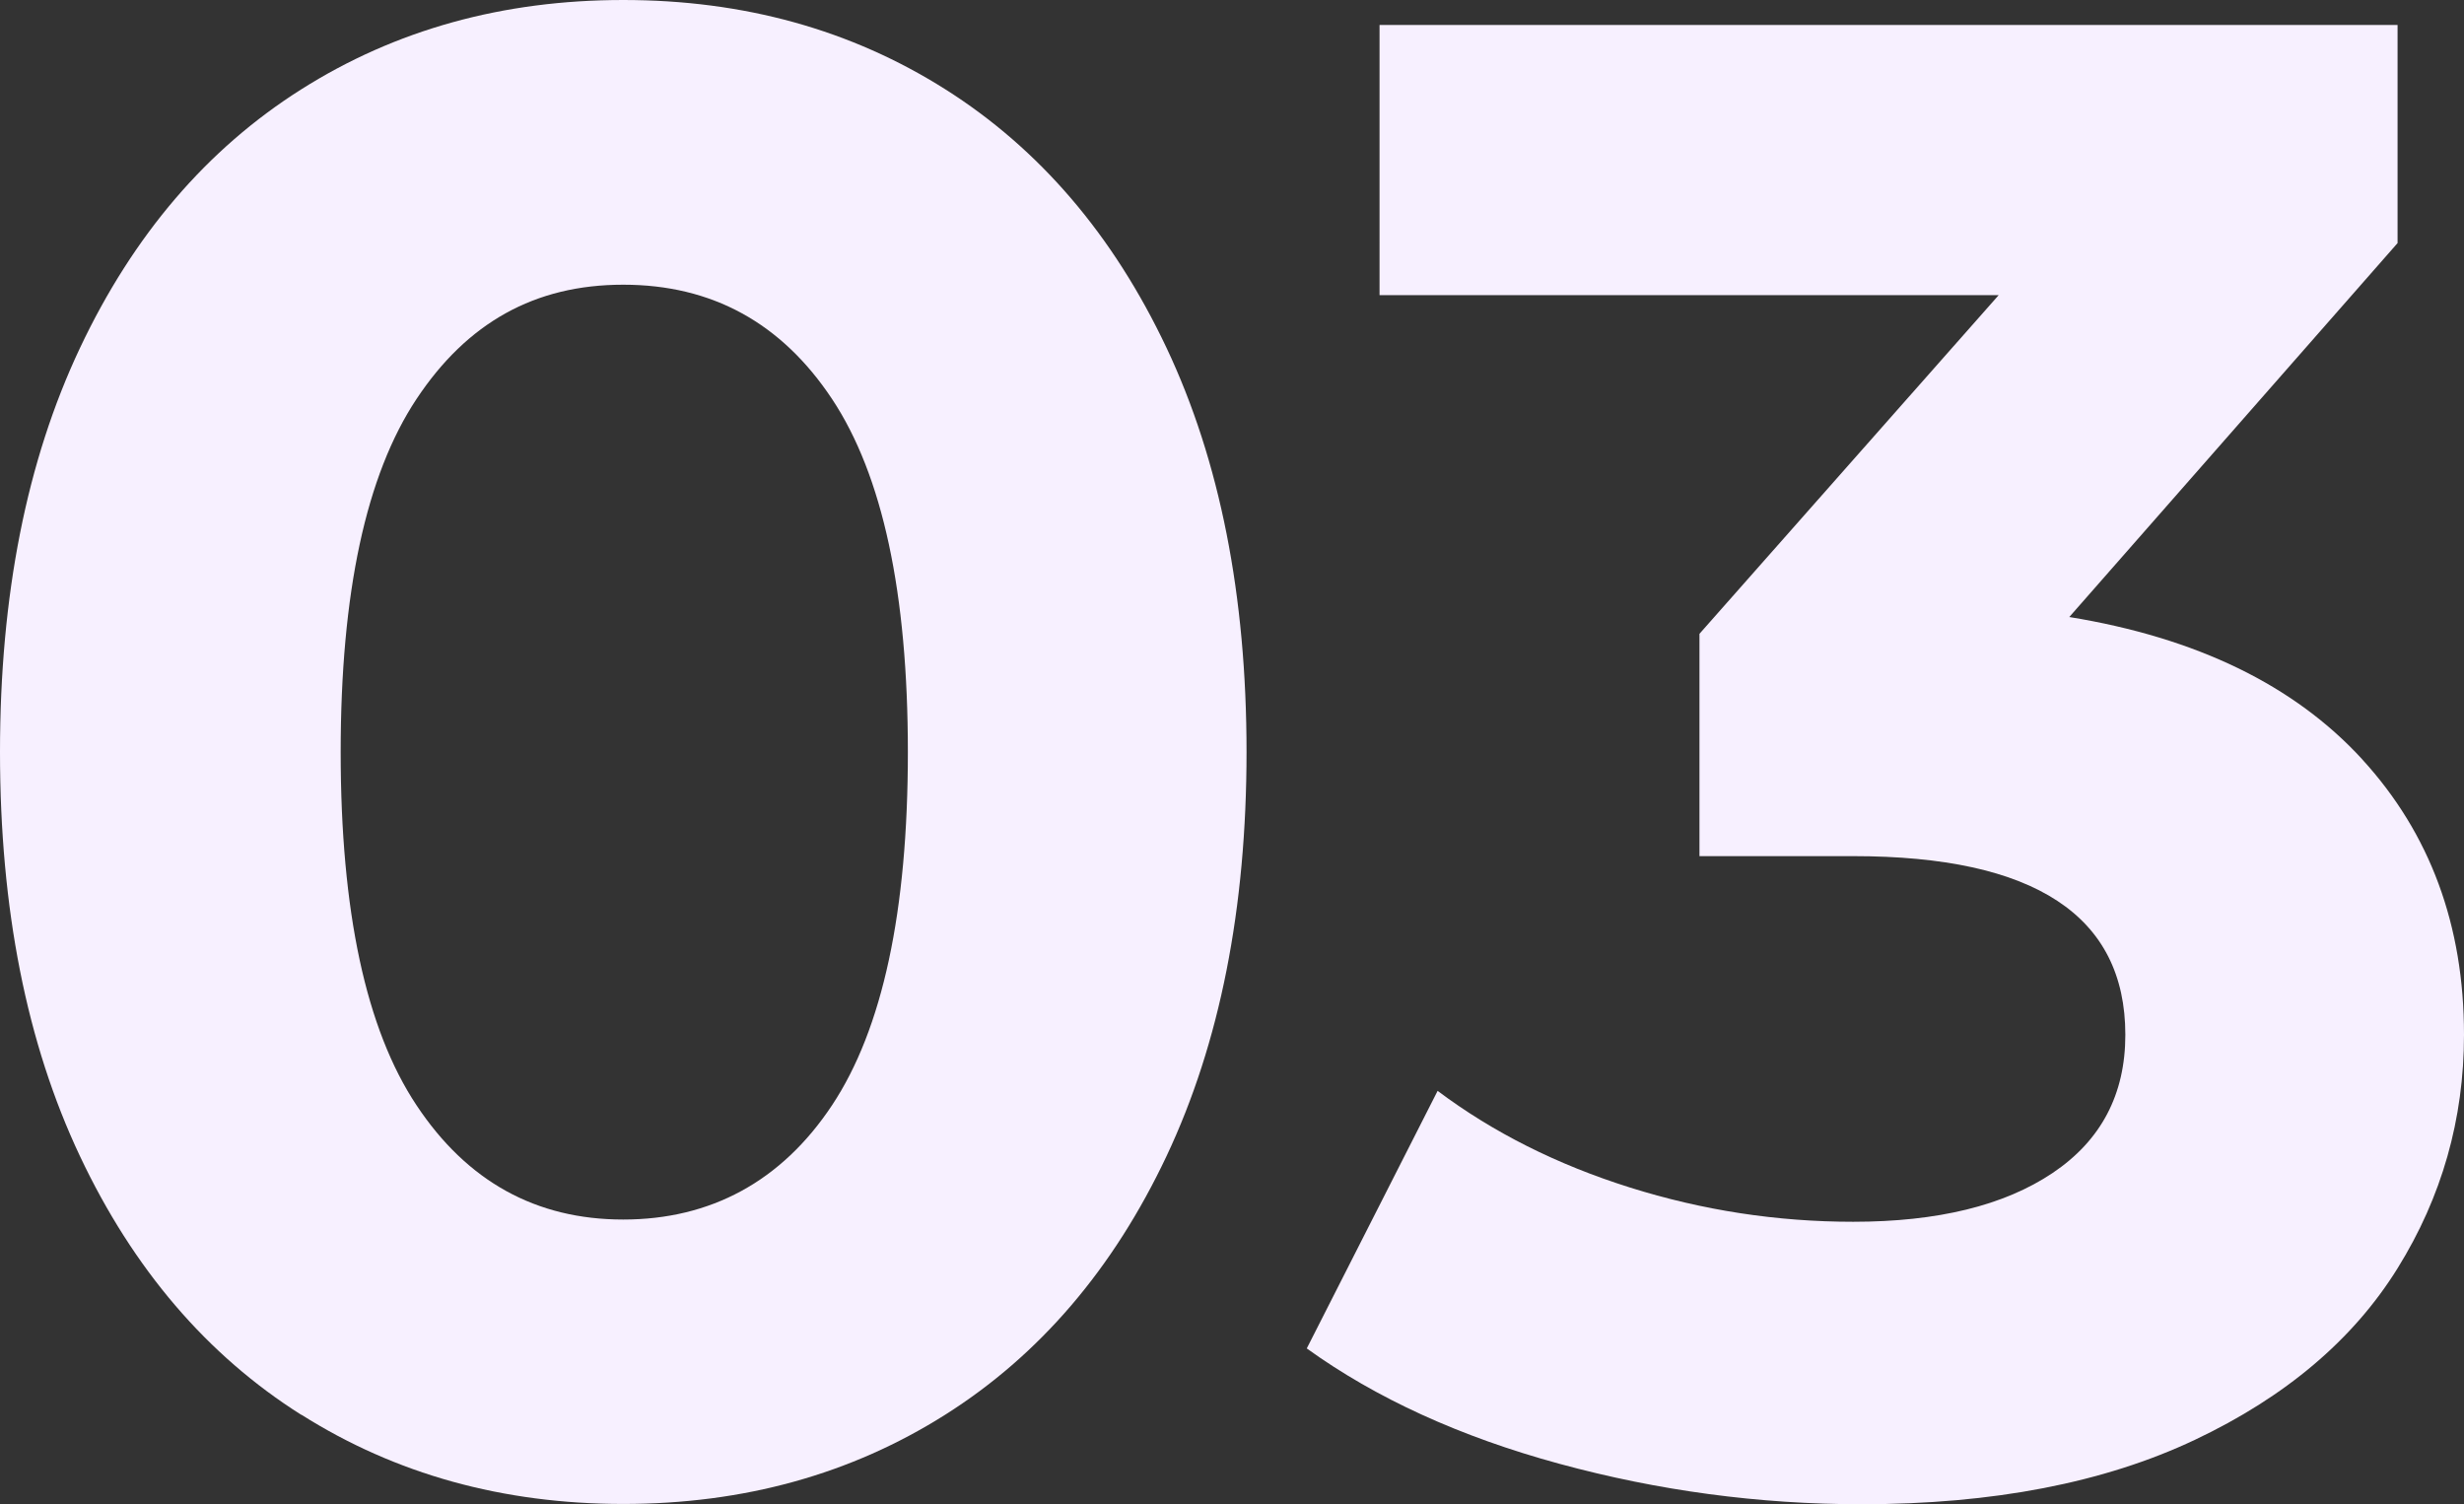 <?xml version="1.0" encoding="UTF-8"?> <svg xmlns="http://www.w3.org/2000/svg" id="_Слой_2" data-name="Слой 2" viewBox="0 0 353.45 215.77"><rect x="0" y="0" width="353.45" height="215.77" fill="#333333" stroke="none"/><defs><style> .cls-1 { fill: #f7f0ff; } </style></defs><g id="_Слой_1-2" data-name="Слой 1"><g><path class="cls-1" d="m43.21,202.95c-13.51-8.54-24.09-20.91-31.74-37.1C3.82,149.66,0,130.34,0,107.88s3.82-41.77,11.47-57.96c7.65-16.19,18.23-28.56,31.74-37.1C56.72,4.27,72.12,0,89.41,0s32.68,4.27,46.19,12.81c13.51,8.54,24.09,20.91,31.74,37.1,7.65,16.2,11.47,35.52,11.47,57.96s-3.83,41.77-11.47,57.96c-7.65,16.2-18.23,28.56-31.74,37.1-13.51,8.54-28.91,12.81-46.19,12.81s-32.68-4.27-46.19-12.81Zm76.14-44.4c7.25-10.92,10.88-27.81,10.88-50.66s-3.63-39.73-10.88-50.66c-7.25-10.92-17.24-16.39-29.95-16.39s-22.4,5.47-29.65,16.39c-7.25,10.93-10.88,27.82-10.88,50.66s3.62,39.74,10.88,50.66c7.25,10.93,17.14,16.39,29.65,16.39s22.7-5.46,29.95-16.39Z"></path><path class="cls-1" d="m338.85,108.93c9.73,10.63,14.6,23.8,14.6,39.49,0,12.12-3.18,23.3-9.54,33.53-6.36,10.23-16.05,18.43-29.06,24.59-13.02,6.16-28.96,9.24-47.83,9.24-14.71,0-29.16-1.94-43.36-5.81-14.21-3.87-26.28-9.39-36.21-16.54l18.77-36.95c7.94,5.96,17.14,10.58,27.57,13.86,10.43,3.28,21.11,4.92,32.04,4.92,12.12,0,21.65-2.33,28.61-7,6.95-4.67,10.43-11.27,10.43-19.82,0-17.08-13.02-25.63-39.04-25.63h-22.05v-31.89l42.92-48.58h-88.81V3.58h146.03v31.29l-47.09,53.64c18.28,2.98,32.28,9.79,42.02,20.41Z"></path></g></g></svg> 